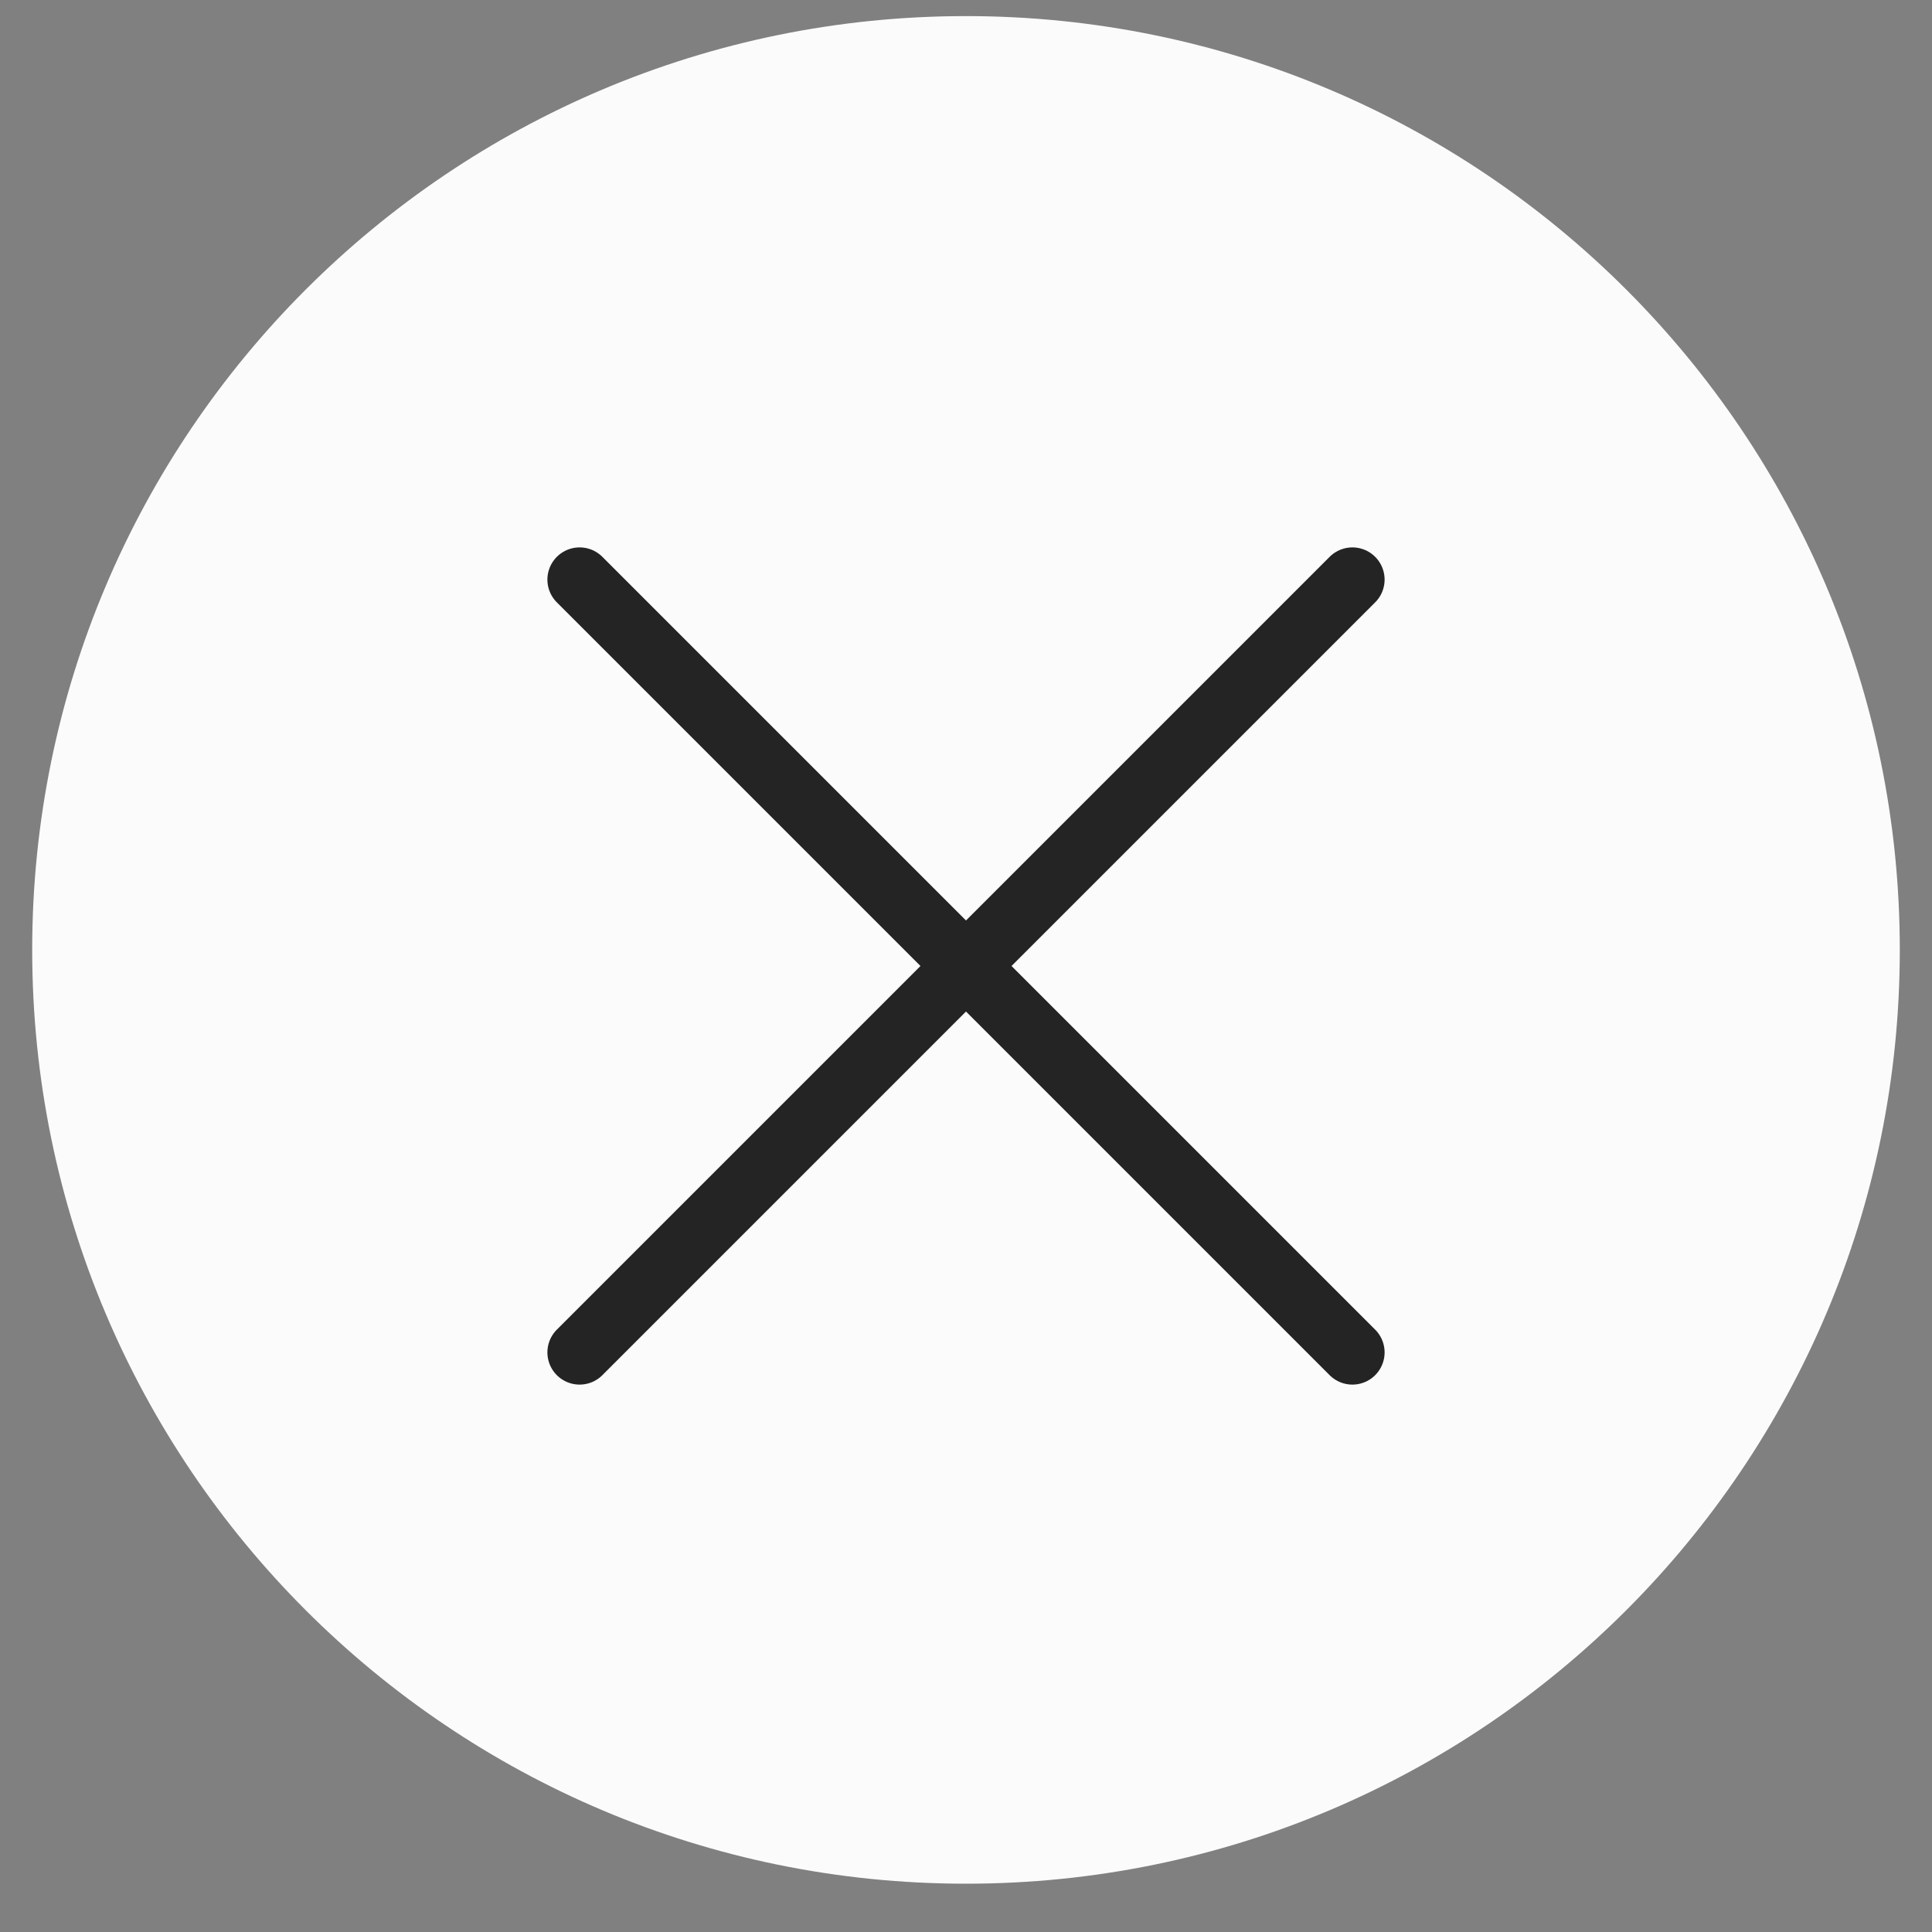 <?xml version="1.0" encoding="UTF-8"?> <svg xmlns="http://www.w3.org/2000/svg" width="30" height="30" viewBox="0 0 30 30" fill="none"><rect x="0" y="0" width="30" height="30" fill="#808080" stroke="none"/> <path d="M1 14.75C1 7.018 7.268 0.75 15 0.75C22.732 0.75 29 7.018 29 14.75C29 22.482 22.732 28.75 15 28.75C7.268 28.75 1 22.482 1 14.75Z" fill="#FBFBFB" stroke="#FBFBFB" stroke-linecap="round" stroke-linejoin="round"></path> <path d="M9 9L21 21" stroke="#242424" stroke-linecap="round" stroke-linejoin="round"></path> <path d="M21 9L9 21" stroke="#242424" stroke-linecap="round" stroke-linejoin="round"></path> </svg> 